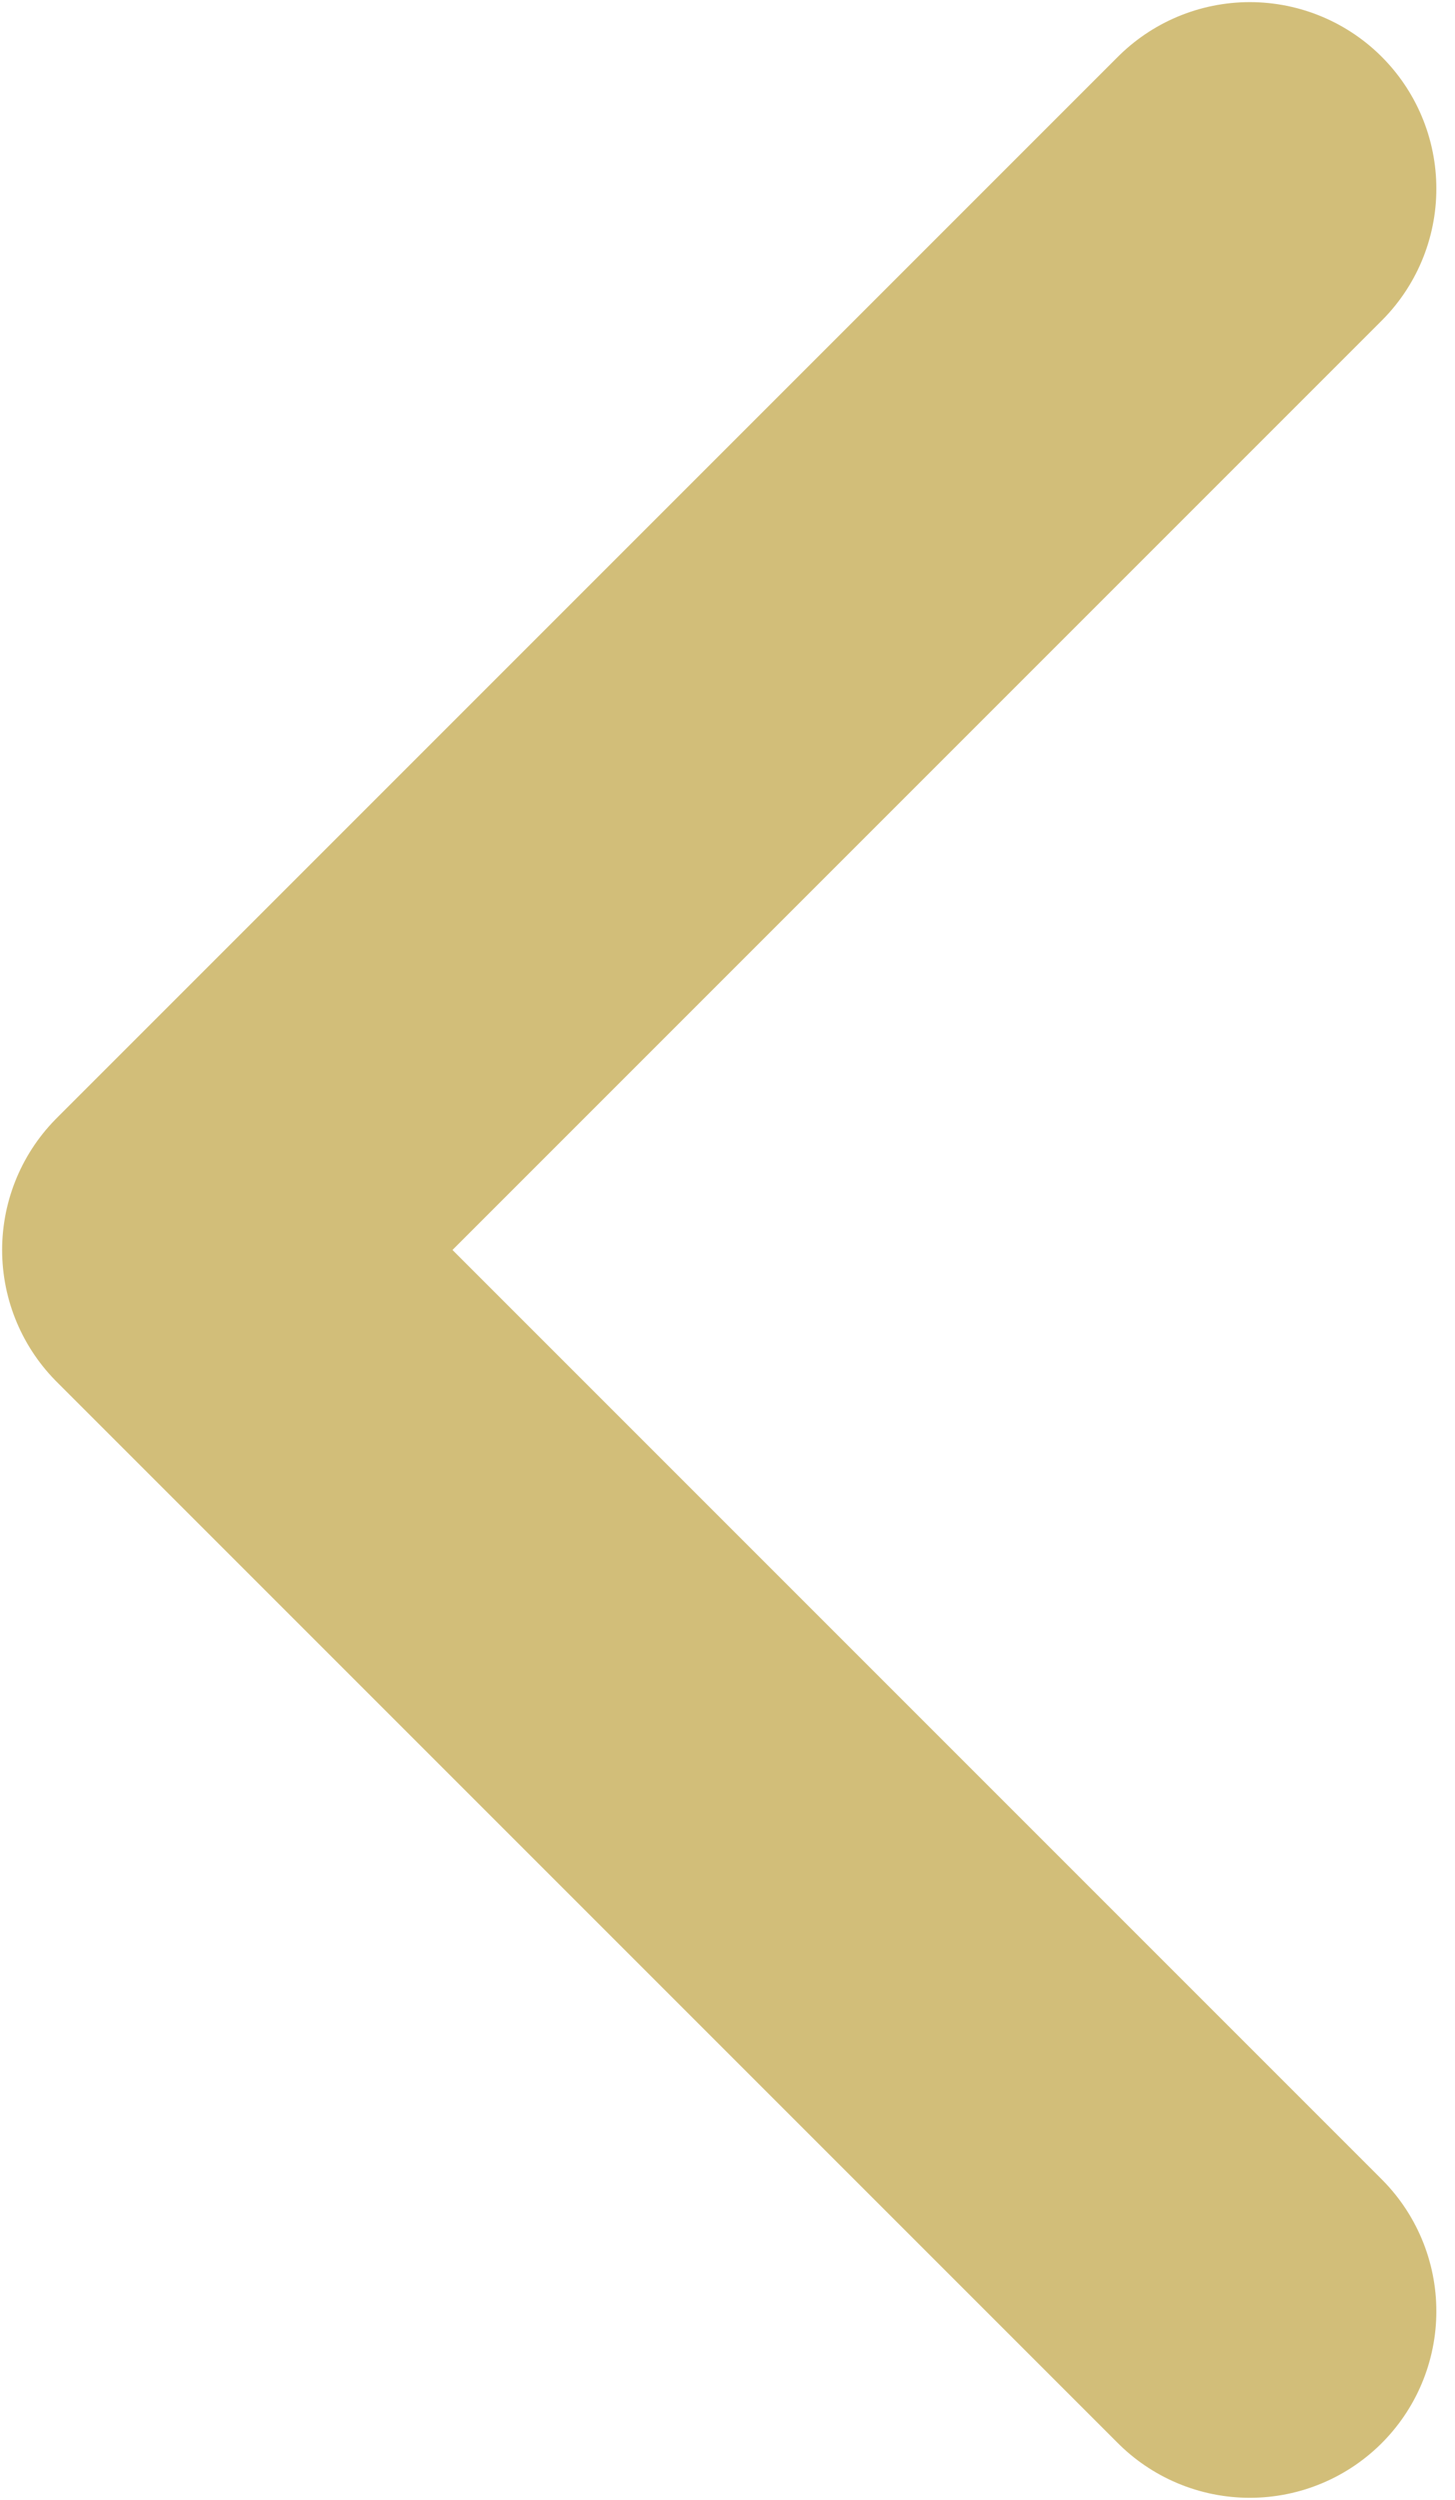 <svg width="39" height="67" viewBox="0 0 39 67" fill="none" xmlns="http://www.w3.org/2000/svg">
<path d="M33.5 61.943L5.057 33.5L33.5 5.057" stroke="#D2BE79" stroke-width="10" stroke-linecap="round" stroke-linejoin="round"/>
</svg>
